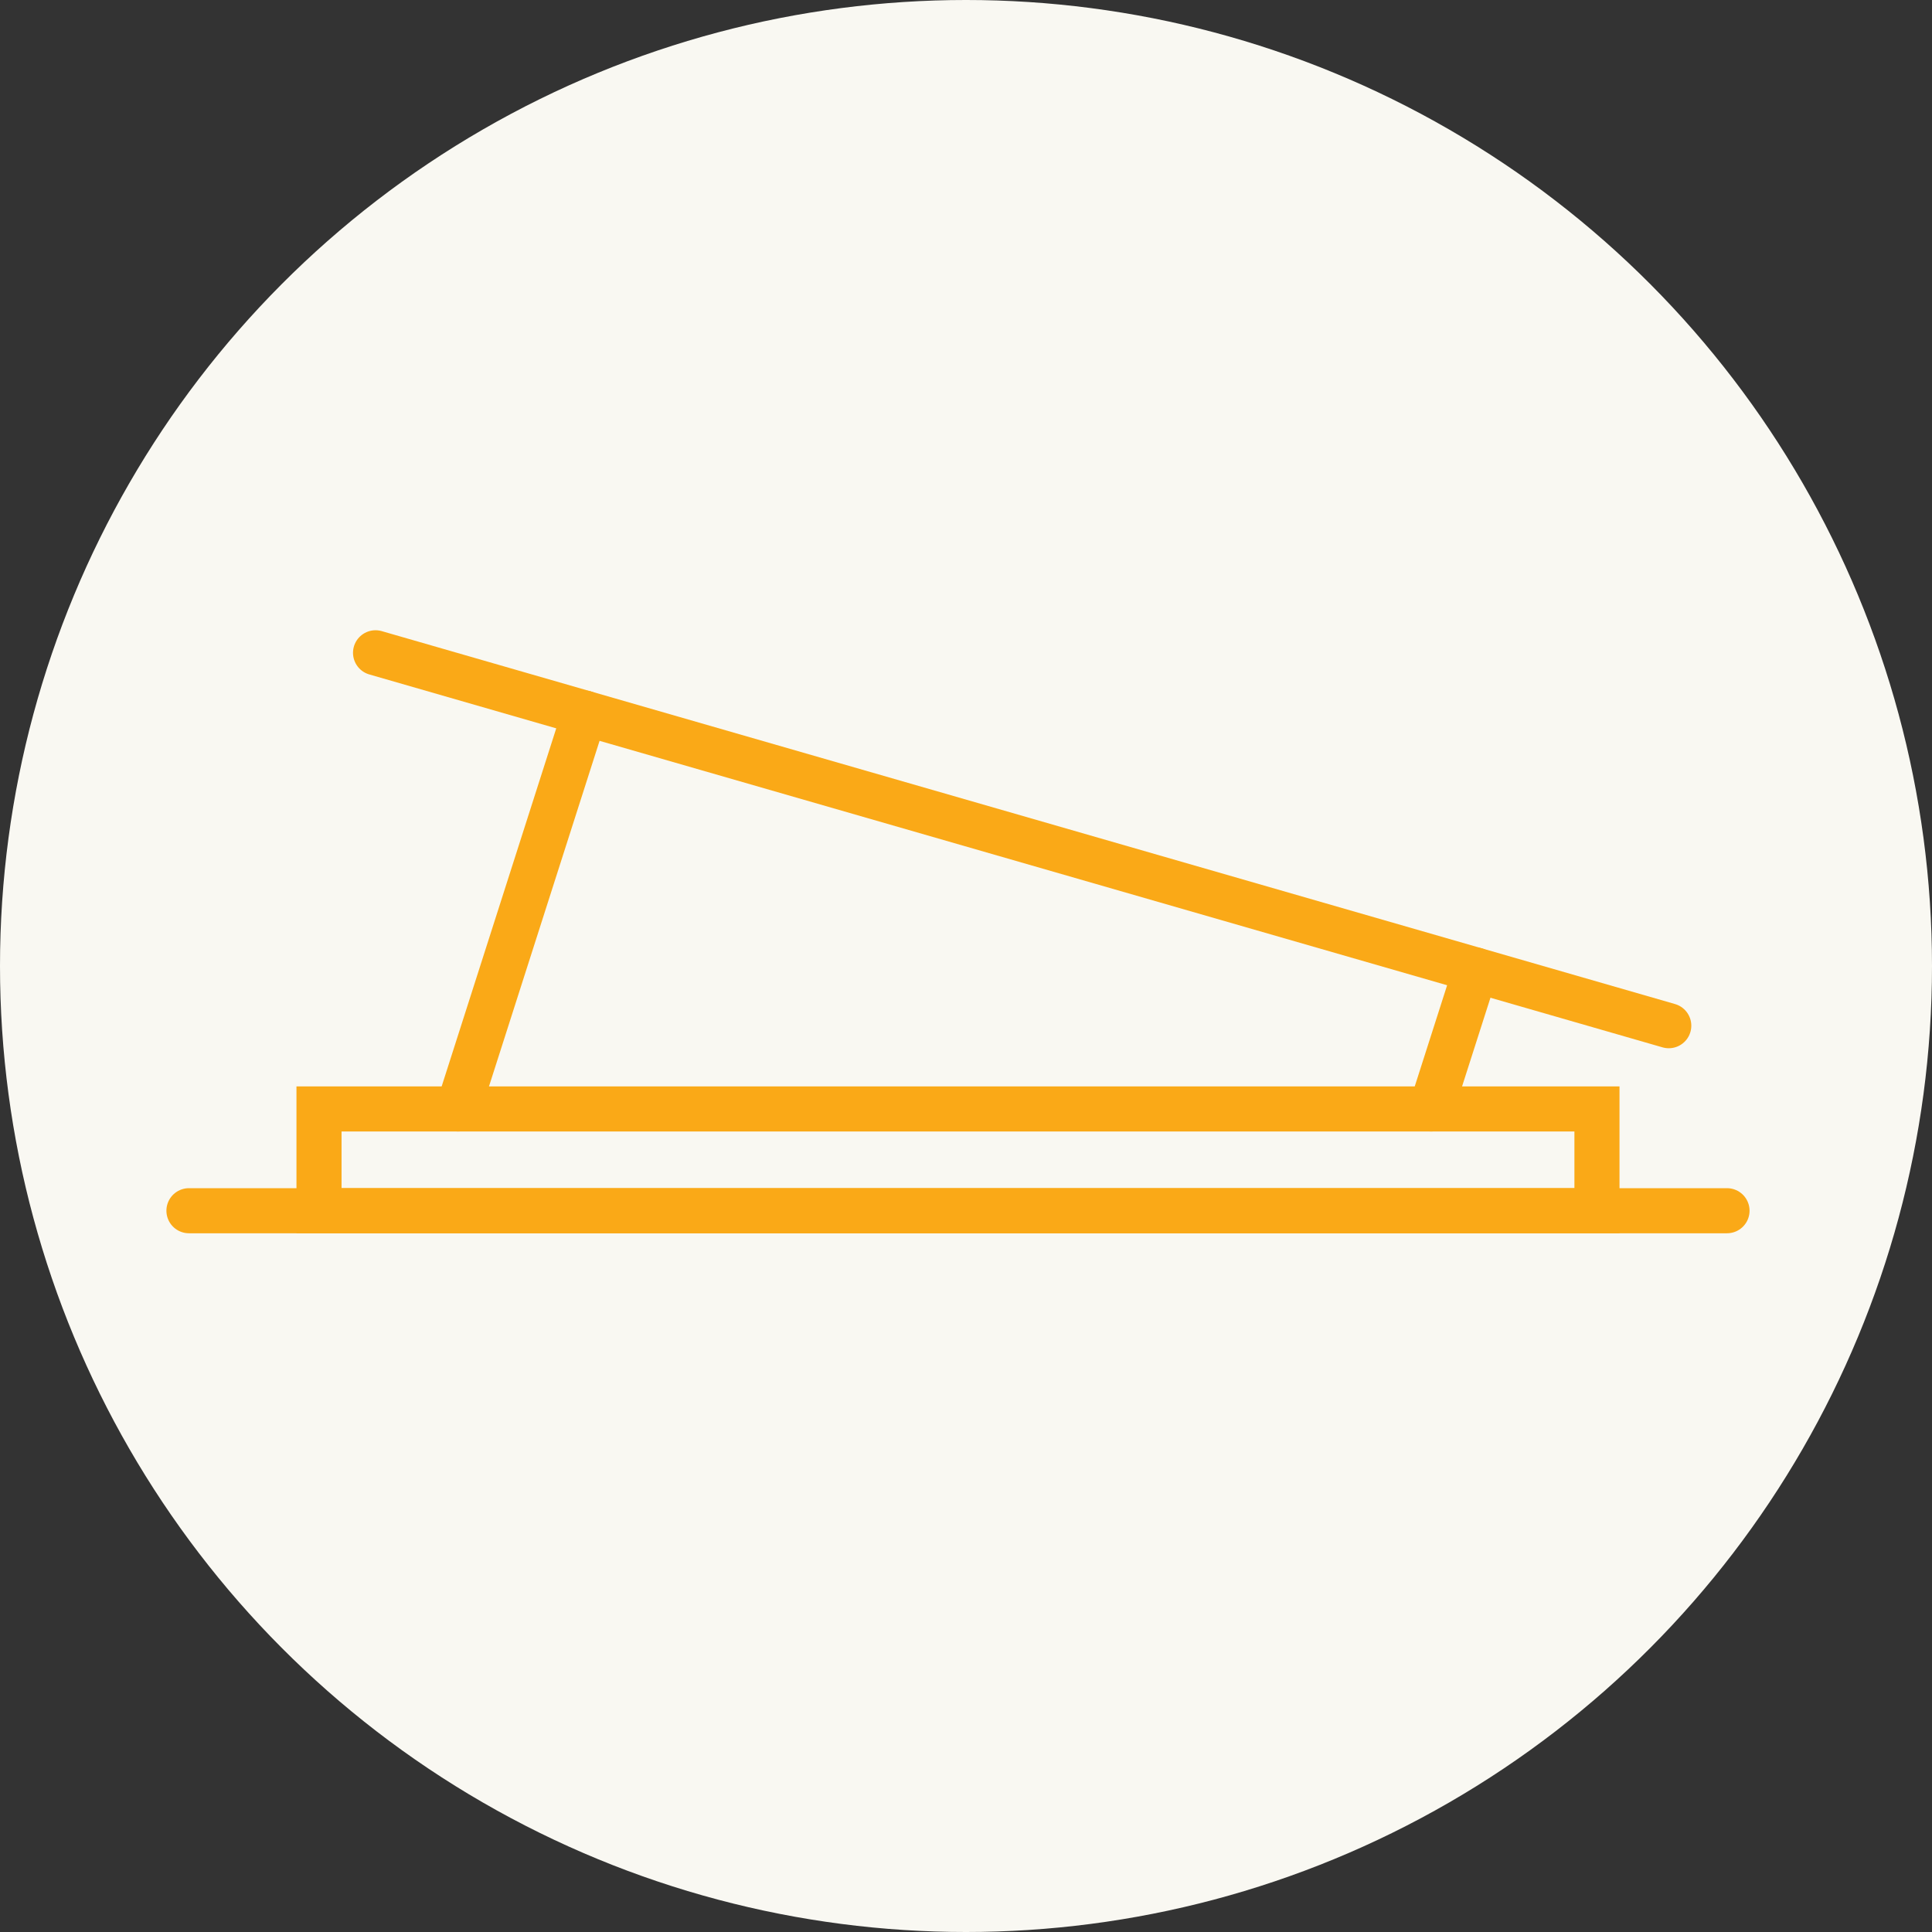 <?xml version="1.0" encoding="UTF-8"?>
<svg xmlns="http://www.w3.org/2000/svg" id="Layer_2" viewBox="0 0 600 600">
  <rect x="0" y="0" width="600" height="600" fill="#333333" stroke="none"/>
  <defs>
    <style>.cls-1{fill:#f9f8f2;}.cls-1,.cls-2{stroke-width:0px;}.cls-2,.cls-3{fill:none;}.cls-3{stroke:#faa917;stroke-linecap:round;stroke-miterlimit:10;stroke-width:14px;}</style>
  </defs>
  <g id="Layer_1-2">
    <circle id="Ellipse_83" class="cls-1" cx="300" cy="300" r="300"></circle>
    <rect class="cls-2" width="600" height="600"></rect>
    <line class="cls-3" x1="58.68" y1="376" x2="536.34" y2="376"></line>
    <line class="cls-3" x1="116.63" y1="202.73" x2="518.25" y2="318.54"></line>
    <line class="cls-3" x1="142.27" y1="344.39" x2="181.61" y2="221.46"></line>
    <rect class="cls-3" x="99.07" y="344.39" width="396.88" height="31.61"></rect>
    <line class="cls-3" x1="444.47" y1="344.39" x2="458.28" y2="301.25"></line>
  </g>
</svg>
